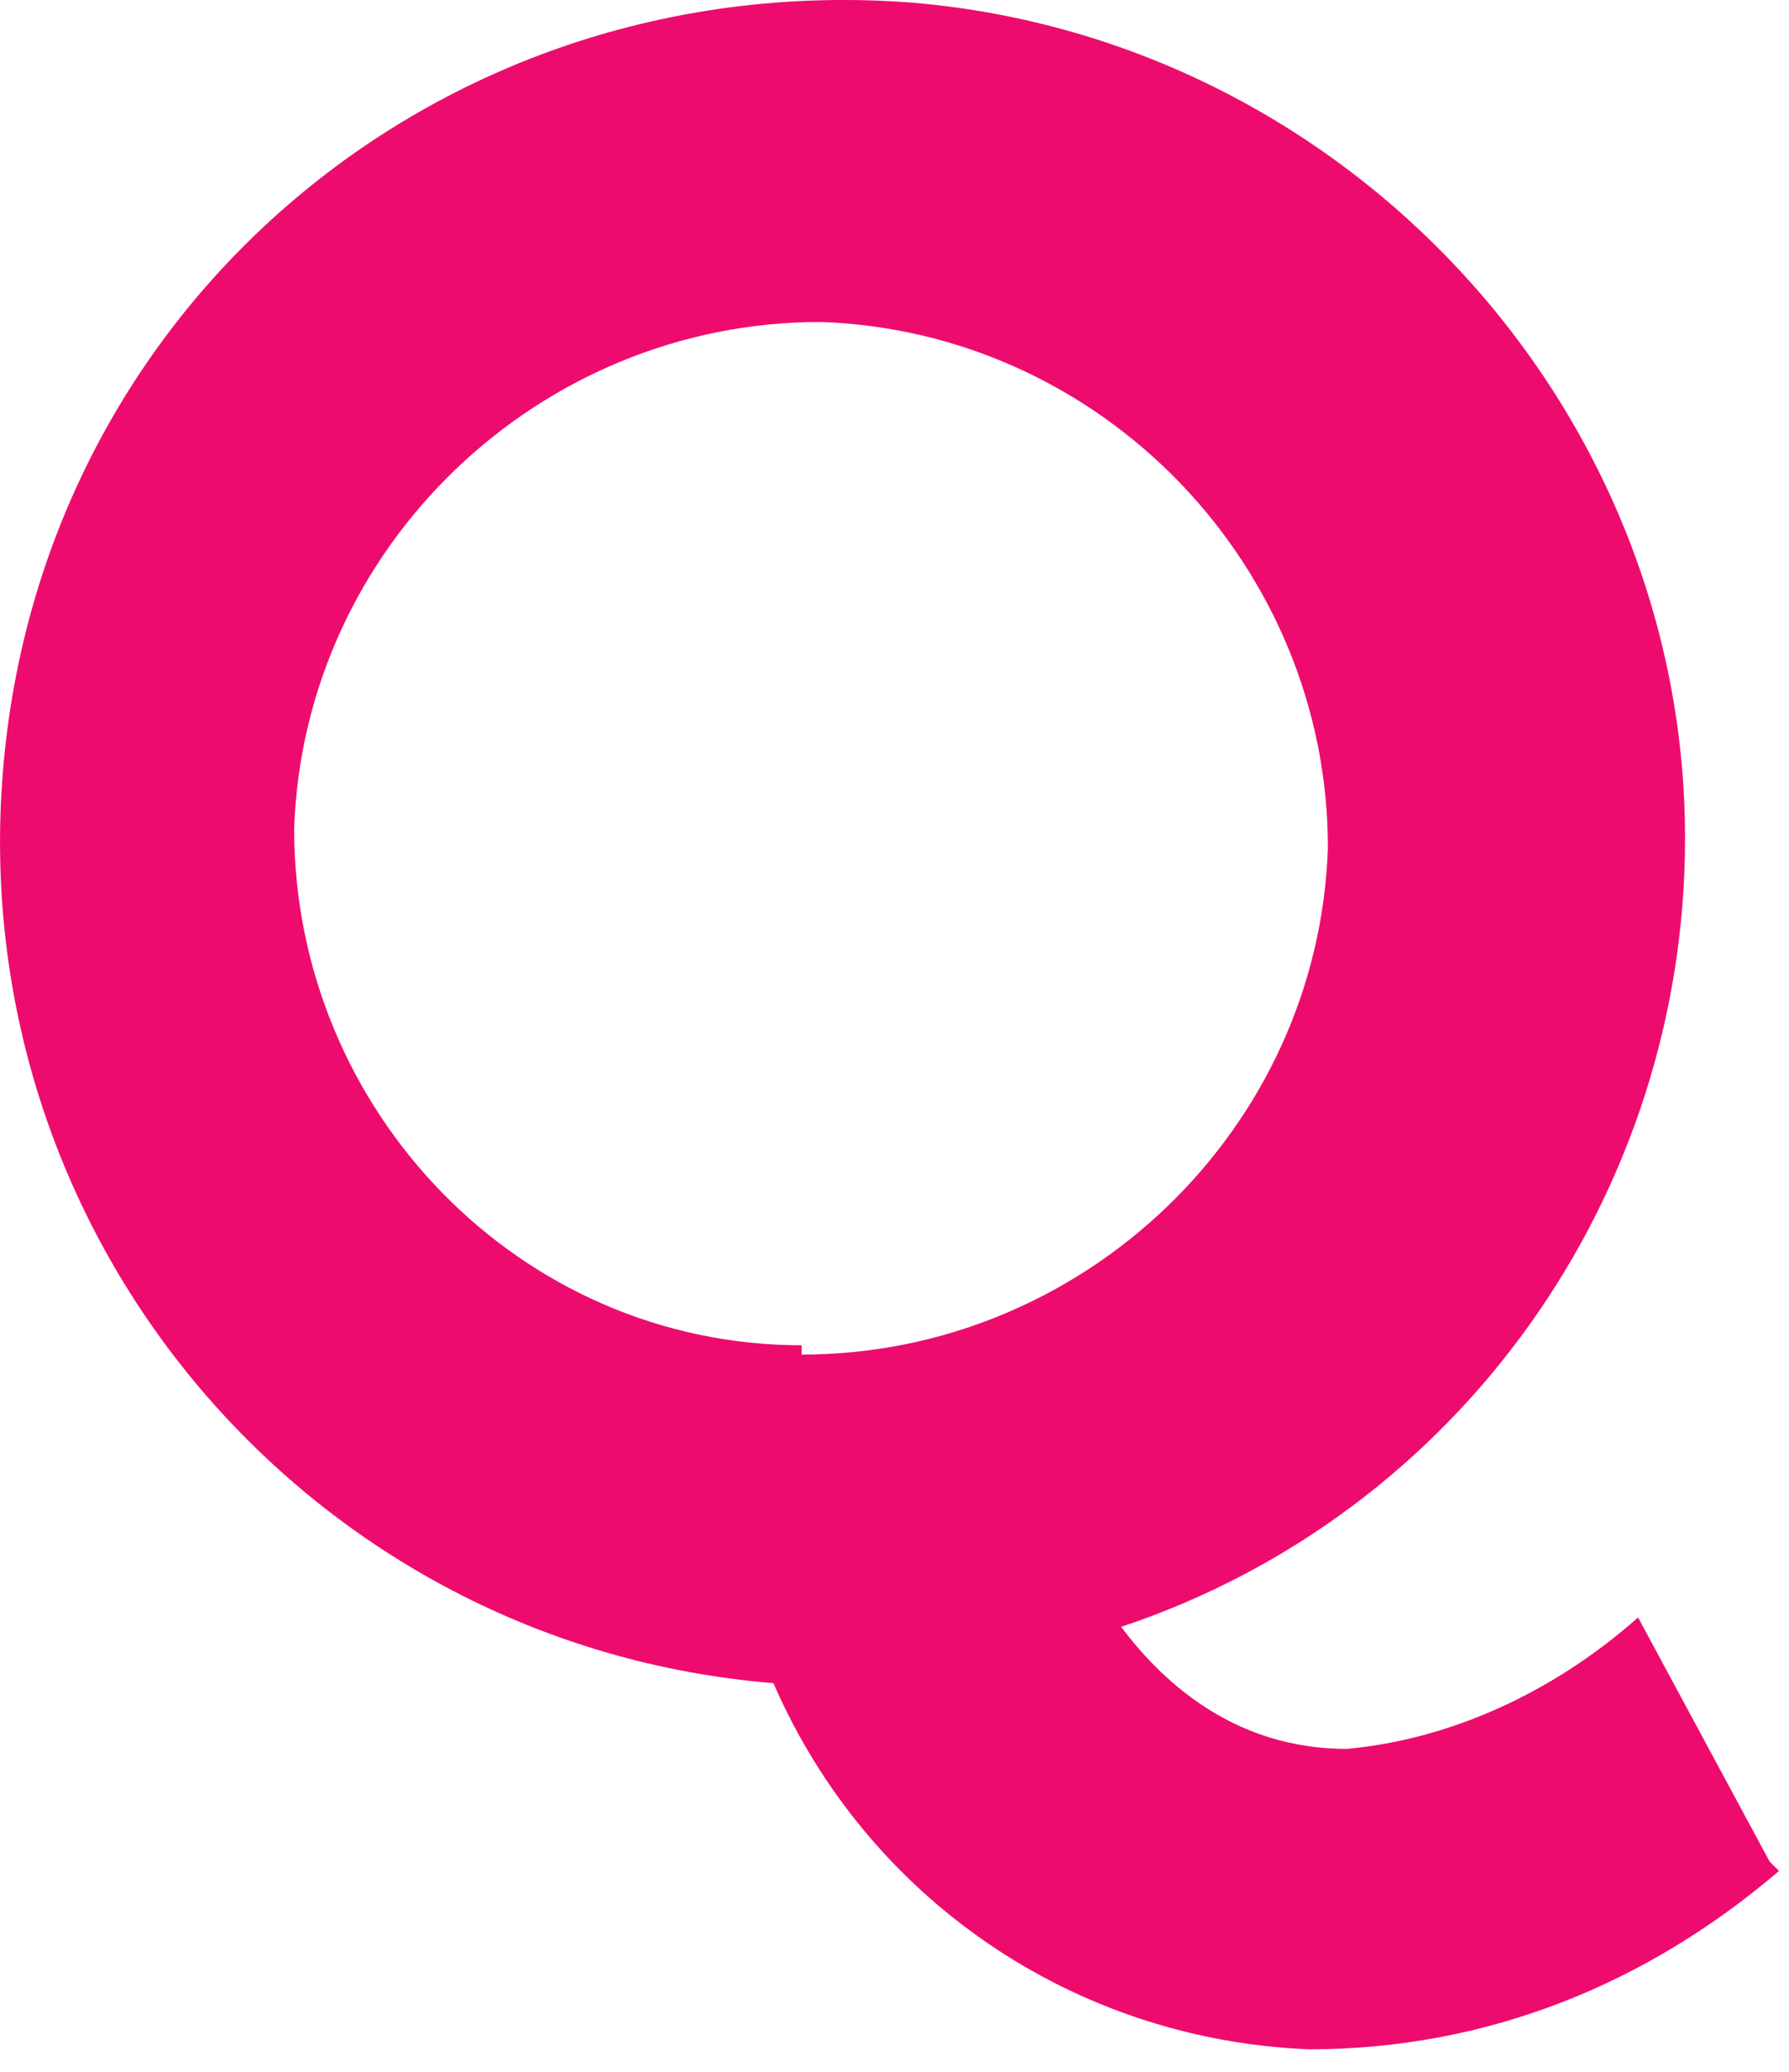 <?xml version="1.0" encoding="utf-8"?>
<svg xmlns="http://www.w3.org/2000/svg" fill="none" height="100%" overflow="visible" preserveAspectRatio="none" style="display: block;" viewBox="0 0 19 22" width="100%">
<path d="M18.894 19.867C17.497 21.063 15.8 21.761 13.903 21.761C11.408 21.661 9.212 20.166 8.214 17.873C3.323 17.474 -0.37 13.188 0.03 8.204C0.429 3.22 4.721 -0.368 9.711 0.03C14.303 0.429 17.896 4.317 17.896 8.902C17.896 12.69 15.5 16.079 11.907 17.275C12.506 18.073 13.305 18.571 14.303 18.571C15.401 18.471 16.498 17.973 17.397 17.175L18.794 19.767L18.894 19.867ZM8.514 14.384C11.508 14.384 14.003 11.992 14.103 9.002C14.103 6.011 11.707 3.519 8.713 3.419C5.719 3.419 3.224 5.812 3.124 8.802C3.124 11.793 5.519 14.285 8.514 14.285V14.384Z" fill="#ED0C6E" id="Vector"/>
</svg>
